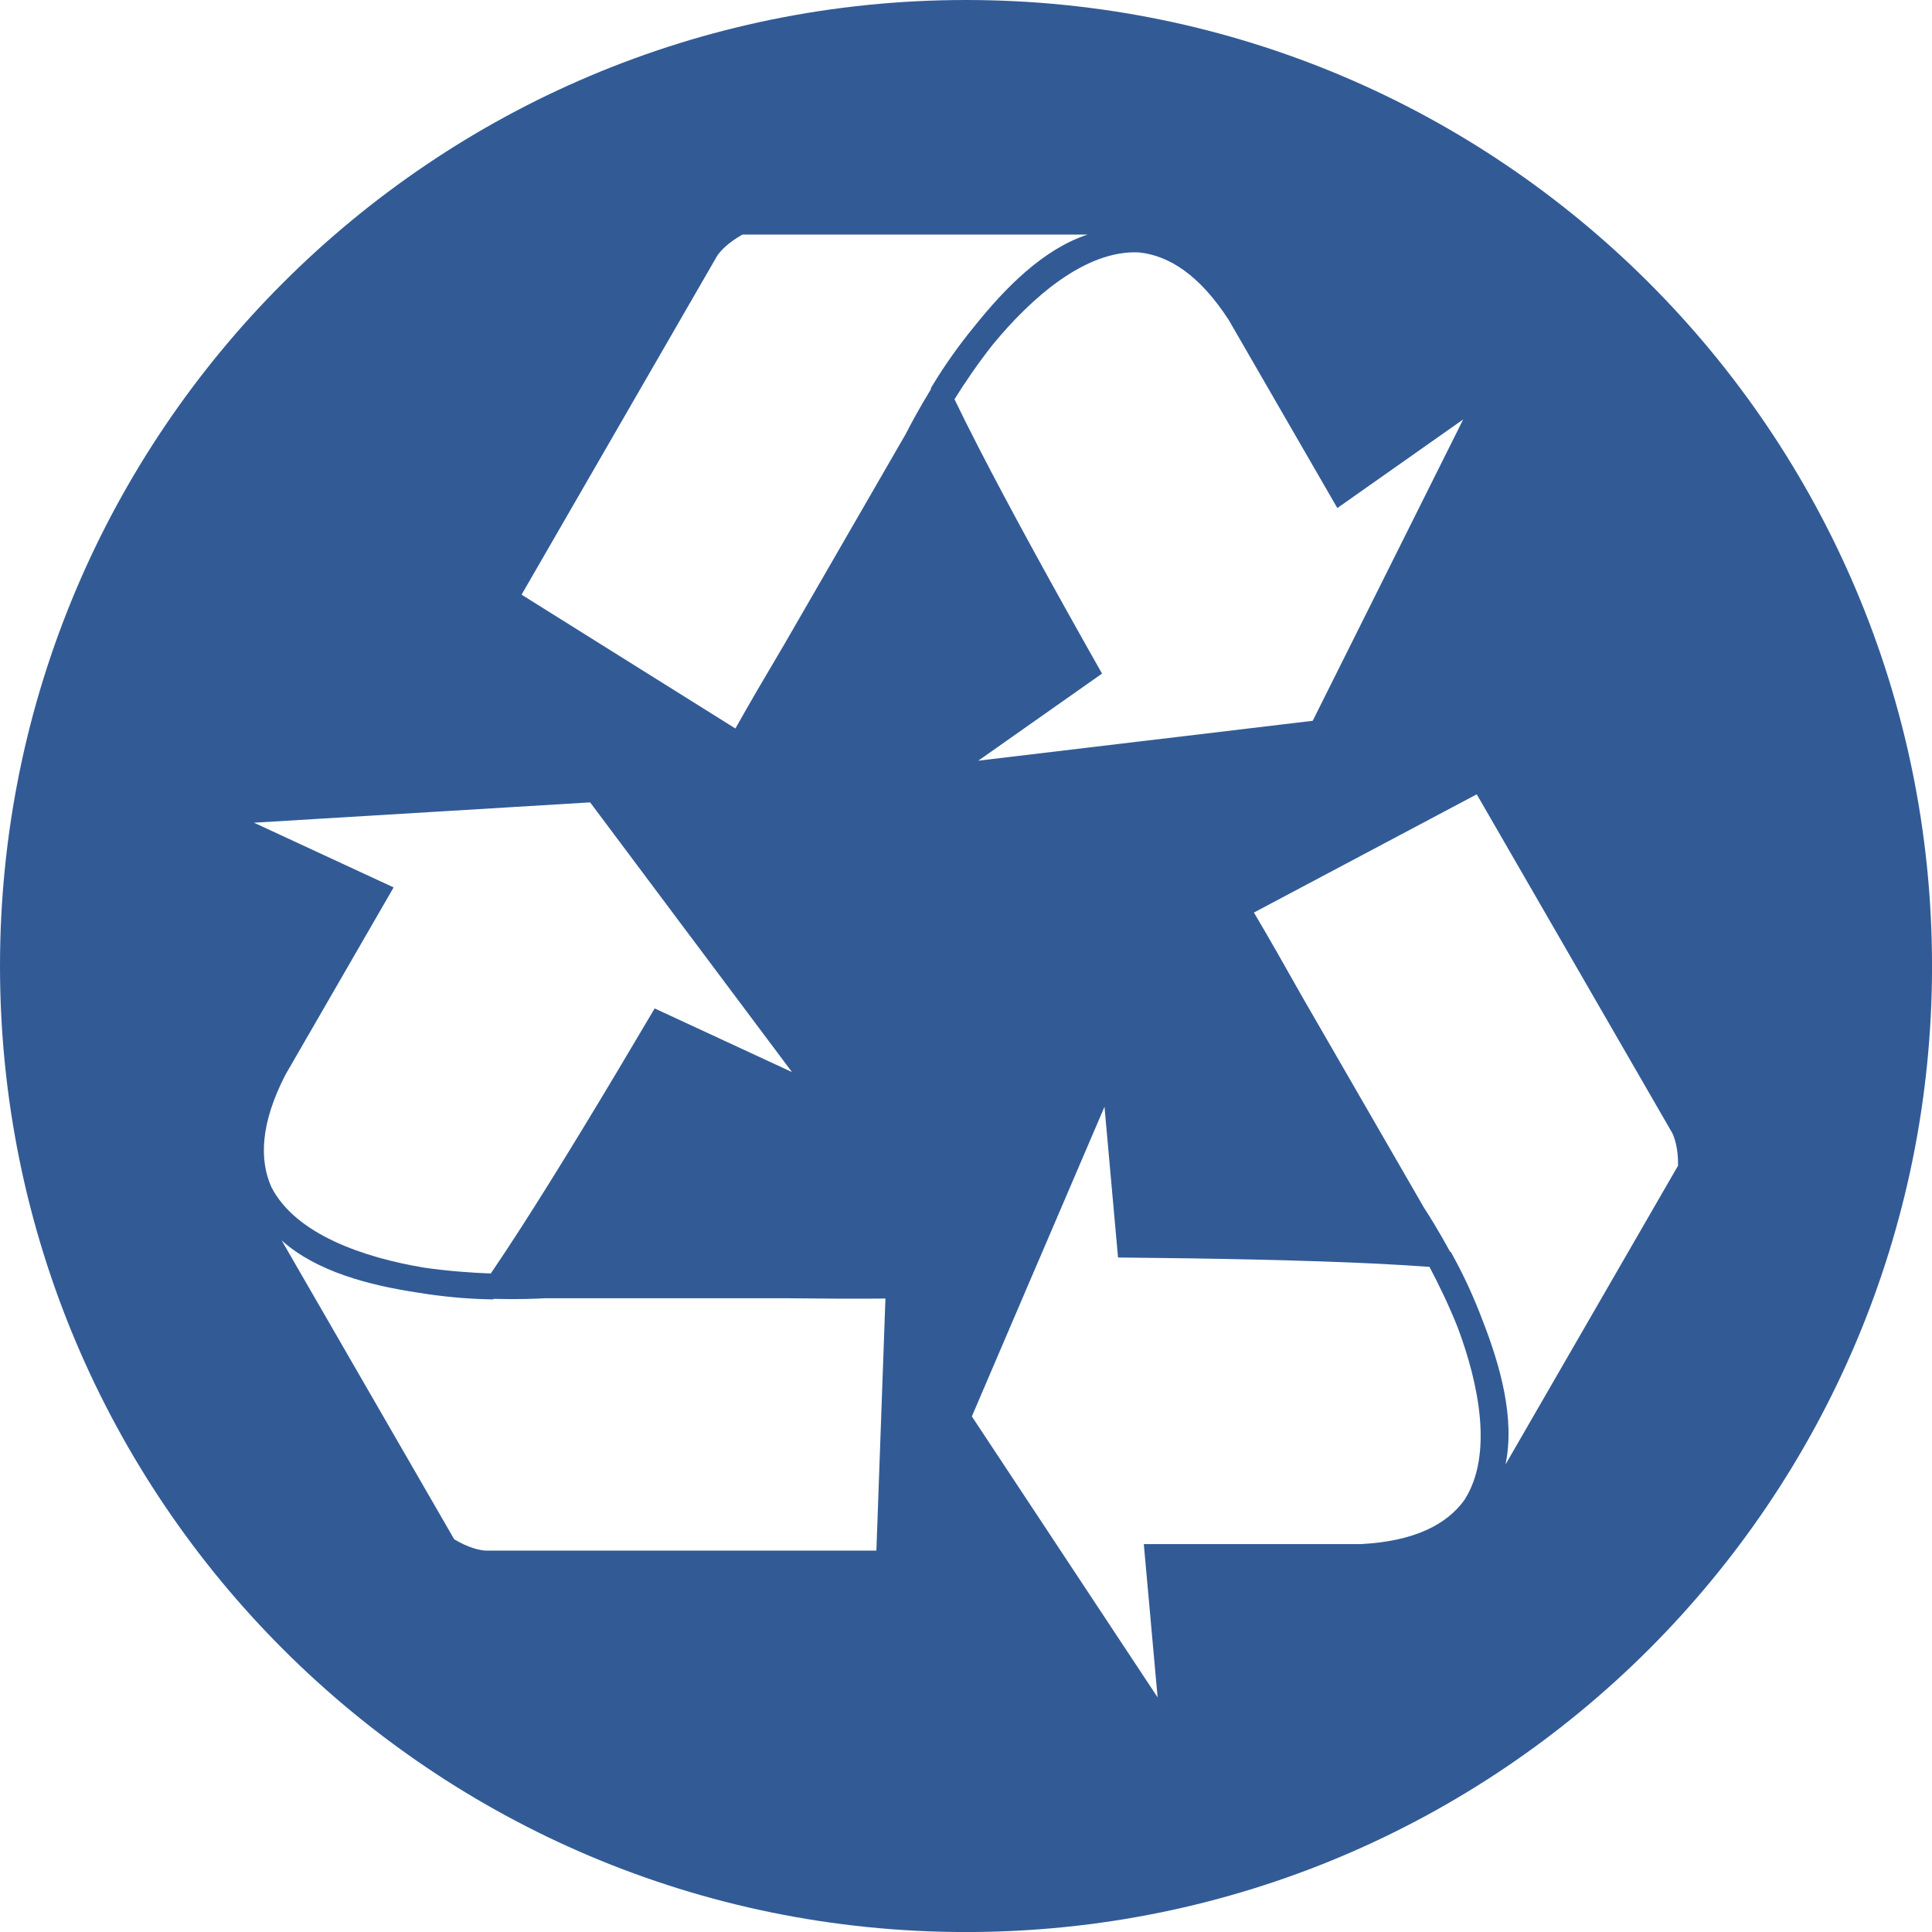 <?xml version="1.0" encoding="UTF-8"?>
<svg id="Layer_1" data-name="Layer 1" xmlns="http://www.w3.org/2000/svg" viewBox="0 0 486.65 486.66">
  <defs>
    <style>
      .cls-1 {
        fill: #325b96;
        stroke-width: 0px;
      }
    </style>
  </defs>
  <path class="cls-1" d="m243.33,0C108.94,0,0,108.94,0,243.33s108.94,243.33,243.33,243.33,243.33-108.94,243.33-243.33S377.71,0,243.33,0ZM71.8,270.89l27.35-47.36-35.18-16.3,46.21-2.79,3.65-.22,34.82-2.11,21.93,29.31,3.15,4.21,1.09,1.45,24.67,32.96-34.59-16.03c-12.55,21.3-24.3,40.71-33.77,55.41-2.7,4.19-5.21,8-7.51,11.36-4.99-.19-10.79-.61-16.74-1.47-15.07-2.5-32.37-8.31-38.51-20.28-3.11-6.96-2.7-16.12,3.43-28.12Zm148.97,119.69h-98.6c-1.33-.12-4.05-.62-7.76-2.85l-43.46-75.28c8.77,7.86,22.06,11.3,34.32,13.15,6.35,1.05,12.35,1.54,17.05,1.66l1.91.05.1-.14c6.15.16,10.85-.03,12.83-.15h61.41c9.12.1,17.66.15,24.46.07l-2.28,63.5Zm13.76-292.61c-3.22,5.26-5.41,9.42-6.3,11.2l-30.7,53.18c-4.65,7.84-8.97,15.21-12.29,21.15l-53.86-33.71,48.62-84.23.67-1.16c.77-1.11,2.57-3.2,6.35-5.31h86.92c-11.19,3.67-20.8,13.47-28.54,23.16-4.09,4.98-7.51,9.93-9.96,13.94l-1,1.63.08.15Zm5.9,2.59c2.65-4.25,5.92-9.05,9.64-13.76,9.71-11.81,23.38-23.88,36.83-23.22,7.59.79,15.29,5.72,22.62,17.04l27.34,47.35,31.7-22.32-20.68,41.42-1.63,3.27-15.59,31.22-36.35,4.34-5.21.62-1.8.21-40.88,4.88,31.17-21.94c-12.17-21.51-23.1-41.4-31.09-56.95-2.28-4.42-4.32-8.51-6.08-12.17Zm128.43,277.29c-4.48,6.18-12.6,10.39-26.07,11.09h-54.68l3.48,38.61-25.53-38.61-2.02-3.06-19.24-29.1,14.41-33.66,2.07-4.82.72-1.67,16.21-37.84,3.41,37.96c24.72.22,47.4.7,64.86,1.54,4.98.25,9.53.52,13.59.82,2.34,4.42,4.87,9.65,7.1,15.23,5.37,14.31,8.99,32.19,1.69,43.5Zm52.4-92.39c.56,1.22,1.49,3.82,1.42,8.16l-43.46,75.27c2.42-11.53-1.26-24.75-5.78-36.3-2.26-6.03-4.84-11.47-7.09-15.59l-.91-1.67-.17-.02c-2.95-5.41-5.45-9.38-6.55-11.05l-30.7-53.18c-4.47-7.95-8.69-15.37-12.17-21.22l56.13-29.78,48.62,84.23.67,1.16Z"/>
</svg>
